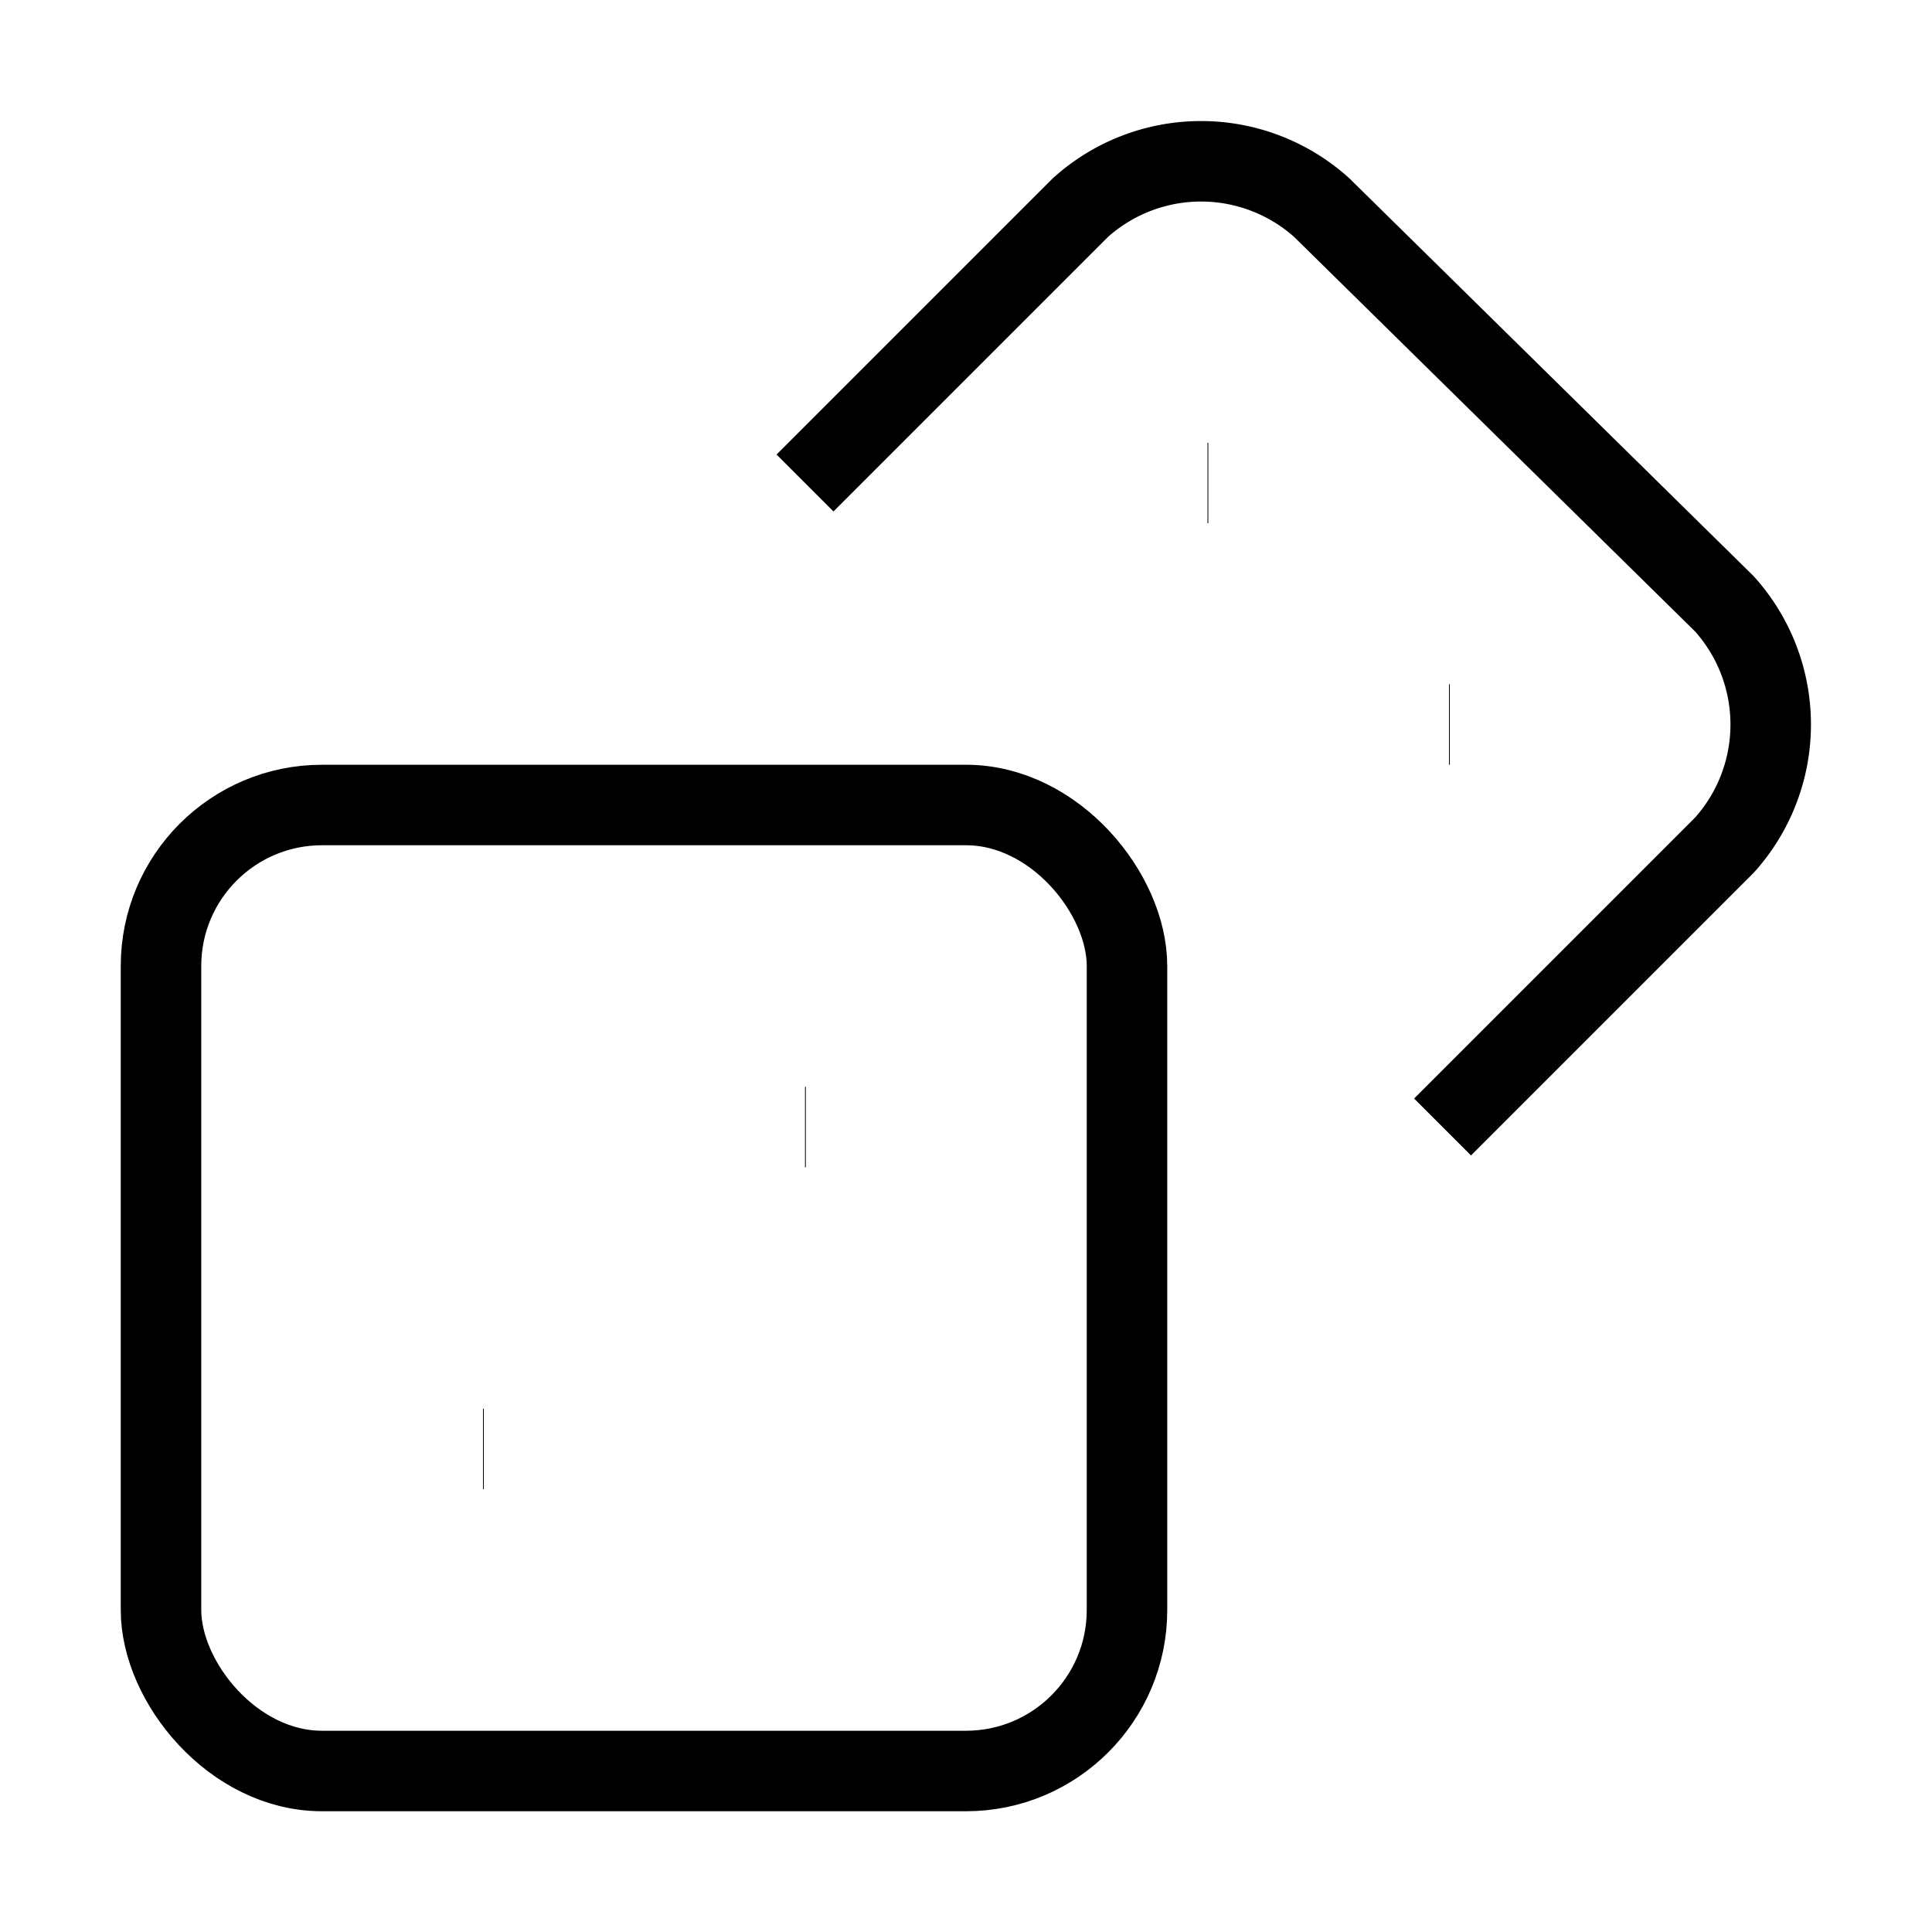 <svg xmlns="http://www.w3.org/2000/svg" width="24" height="24" class="w-12 h-12 mb-4" viewBox="0 0 24 24" fill="none" stroke="currentColor" strokeWidth="1" strokeLinecap="round" strokeLinejoin="round"><rect x="2" y="10" width="12" height="12" rx="2" ry="2"></rect><path d="m17.92 14 3.5-3.5a2.24 2.24 0 0 0 0-3l-5-4.92a2.24 2.24 0 0 0-3 0L10 6"></path><path d="M6 18h.01"></path><path d="M10 14h.01"></path><path d="M15 6h.01"></path><path d="M18 9h.01"></path></svg>